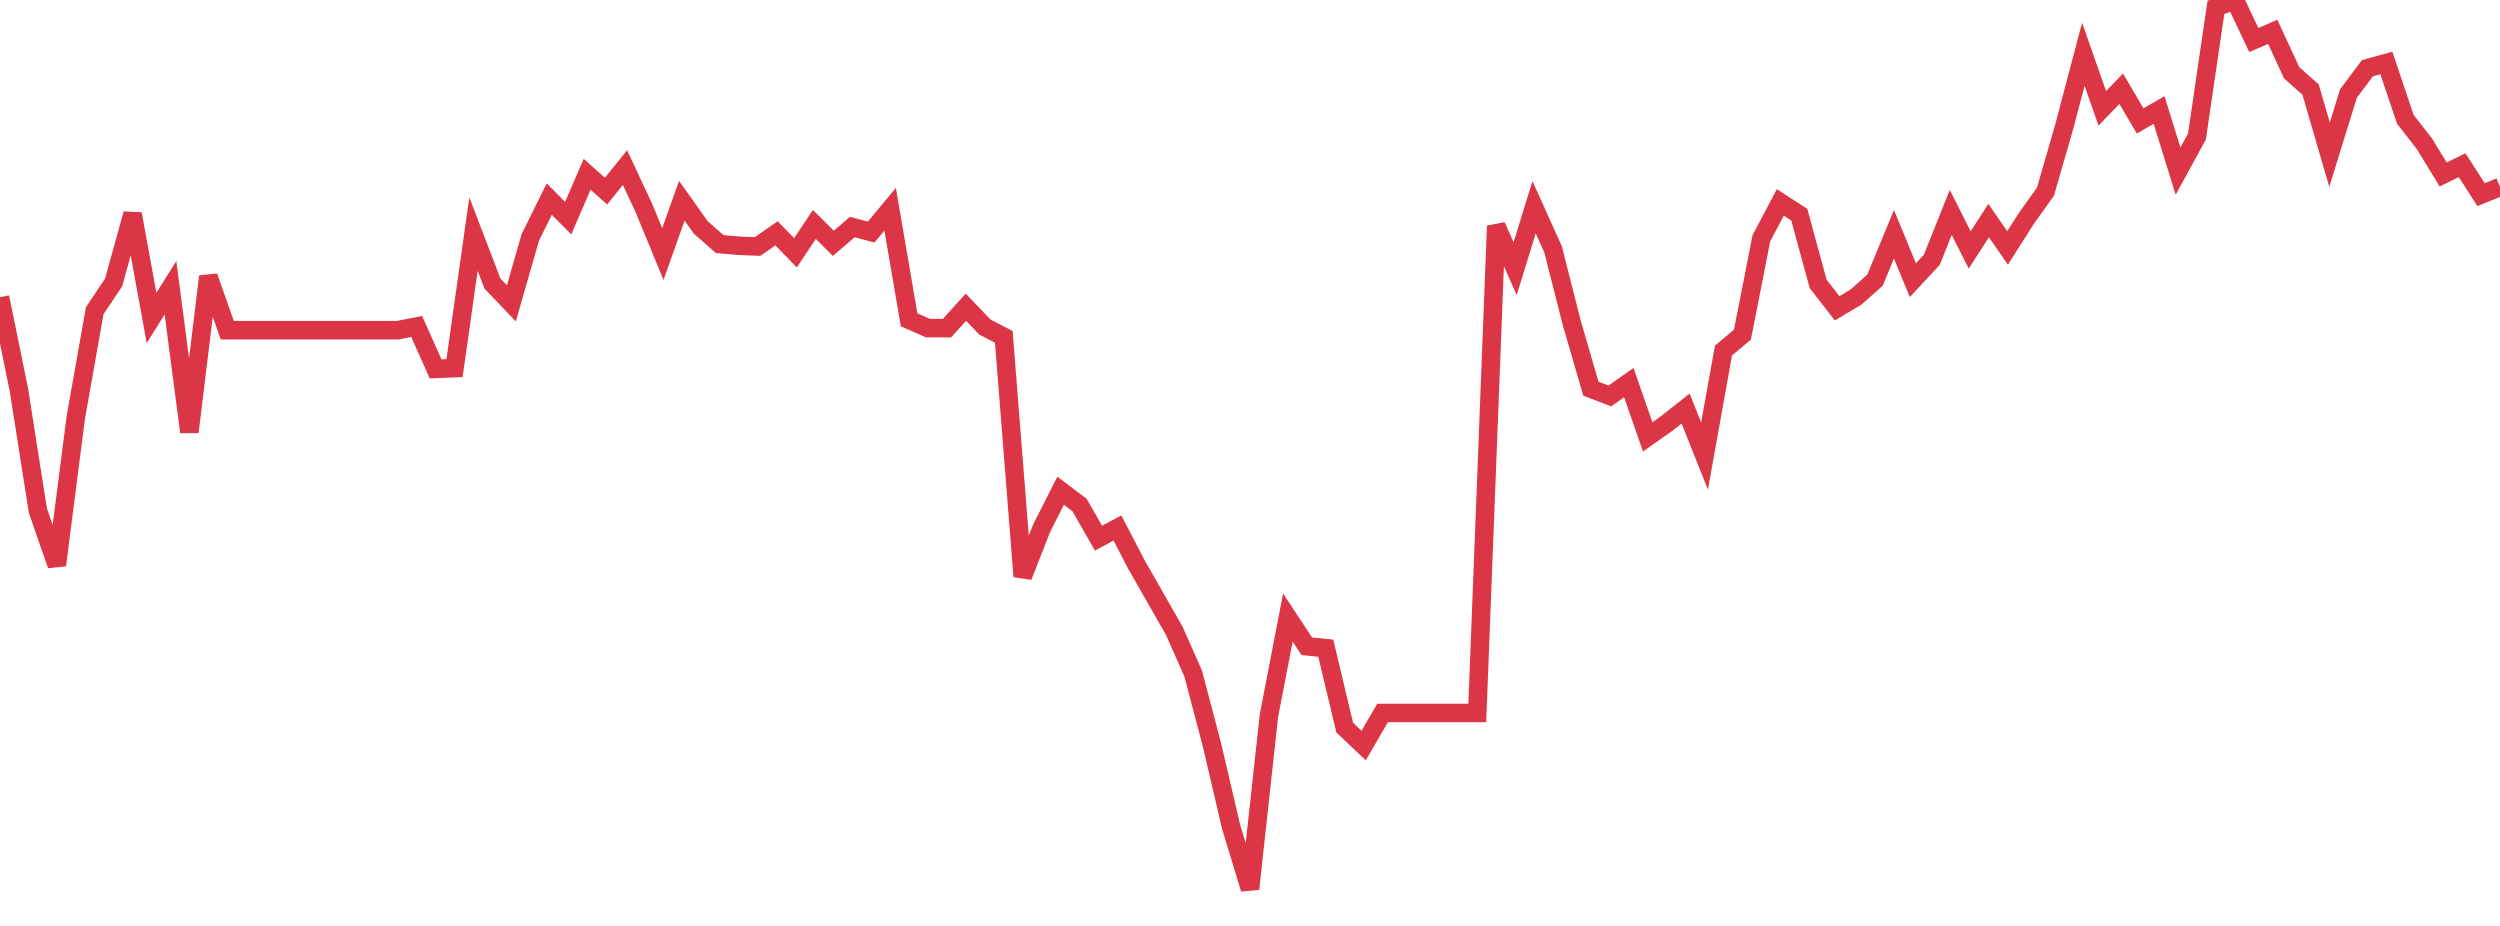 <?xml version="1.0" standalone="no"?>
<!DOCTYPE svg PUBLIC "-//W3C//DTD SVG 1.1//EN" "http://www.w3.org/Graphics/SVG/1.1/DTD/svg11.dtd">
<svg width="135" height="50" viewBox="0 0 135 50" preserveAspectRatio="none" class="sparkline" xmlns="http://www.w3.org/2000/svg"
xmlns:xlink="http://www.w3.org/1999/xlink"><path  class="sparkline--line" d="M 0 16.05 L 0 16.05 L 1.023 21.06 L 2.045 27.57 L 3.068 30.52 L 4.091 22.56 L 5.114 16.78 L 6.136 15.25 L 7.159 11.55 L 8.182 17.17 L 9.205 15.54 L 10.227 23.33 L 11.25 14.93 L 12.273 17.83 L 13.295 17.83 L 14.318 17.83 L 15.341 17.83 L 16.364 17.83 L 17.386 17.83 L 18.409 17.83 L 19.432 17.83 L 20.455 17.83 L 21.477 17.83 L 22.5 17.63 L 23.523 19.92 L 24.545 19.88 L 25.568 12.64 L 26.591 15.31 L 27.614 16.38 L 28.636 12.82 L 29.659 10.75 L 30.682 11.78 L 31.705 9.41 L 32.727 10.32 L 33.75 9.05 L 34.773 11.24 L 35.795 13.72 L 36.818 10.84 L 37.841 12.28 L 38.864 13.18 L 39.886 13.27 L 40.909 13.31 L 41.932 12.6 L 42.955 13.65 L 43.977 12.12 L 45 13.14 L 46.023 12.26 L 47.045 12.53 L 48.068 11.3 L 49.091 17.27 L 50.114 17.72 L 51.136 17.72 L 52.159 16.59 L 53.182 17.66 L 54.205 18.19 L 55.227 31.13 L 56.25 28.52 L 57.273 26.5 L 58.295 27.27 L 59.318 29.06 L 60.341 28.51 L 61.364 30.48 L 62.386 32.27 L 63.409 34.06 L 64.432 36.37 L 65.455 40.26 L 66.477 44.64 L 67.5 48 L 68.523 38.64 L 69.545 33.35 L 70.568 34.9 L 71.591 35 L 72.614 39.29 L 73.636 40.26 L 74.659 38.5 L 75.682 38.5 L 76.705 38.5 L 77.727 38.5 L 78.75 38.5 L 79.773 38.5 L 80.795 12.2 L 81.818 14.51 L 82.841 11.19 L 83.864 13.46 L 84.886 17.48 L 85.909 20.99 L 86.932 21.38 L 87.955 20.66 L 88.977 23.59 L 90 22.87 L 91.023 22.06 L 92.045 24.63 L 93.068 18.93 L 94.091 18.07 L 95.114 12.87 L 96.136 10.93 L 97.159 11.59 L 98.182 15.33 L 99.205 16.65 L 100.227 16.04 L 101.25 15.13 L 102.273 12.65 L 103.295 15.13 L 104.318 14.03 L 105.341 11.47 L 106.364 13.5 L 107.386 11.91 L 108.409 13.39 L 109.432 11.78 L 110.455 10.35 L 111.477 6.81 L 112.5 2.93 L 113.523 5.85 L 114.545 4.79 L 115.568 6.53 L 116.591 5.94 L 117.614 9.24 L 118.636 7.37 L 119.659 0.4 L 120.682 0 L 121.705 2.16 L 122.727 1.72 L 123.75 3.93 L 124.773 4.84 L 125.795 8.35 L 126.818 5.05 L 127.841 3.68 L 128.864 3.4 L 129.886 6.44 L 130.909 7.75 L 131.932 9.42 L 132.955 8.92 L 133.977 10.51 L 135 10.1" fill="none" stroke-width="1" stroke="#dc3545"></path></svg>